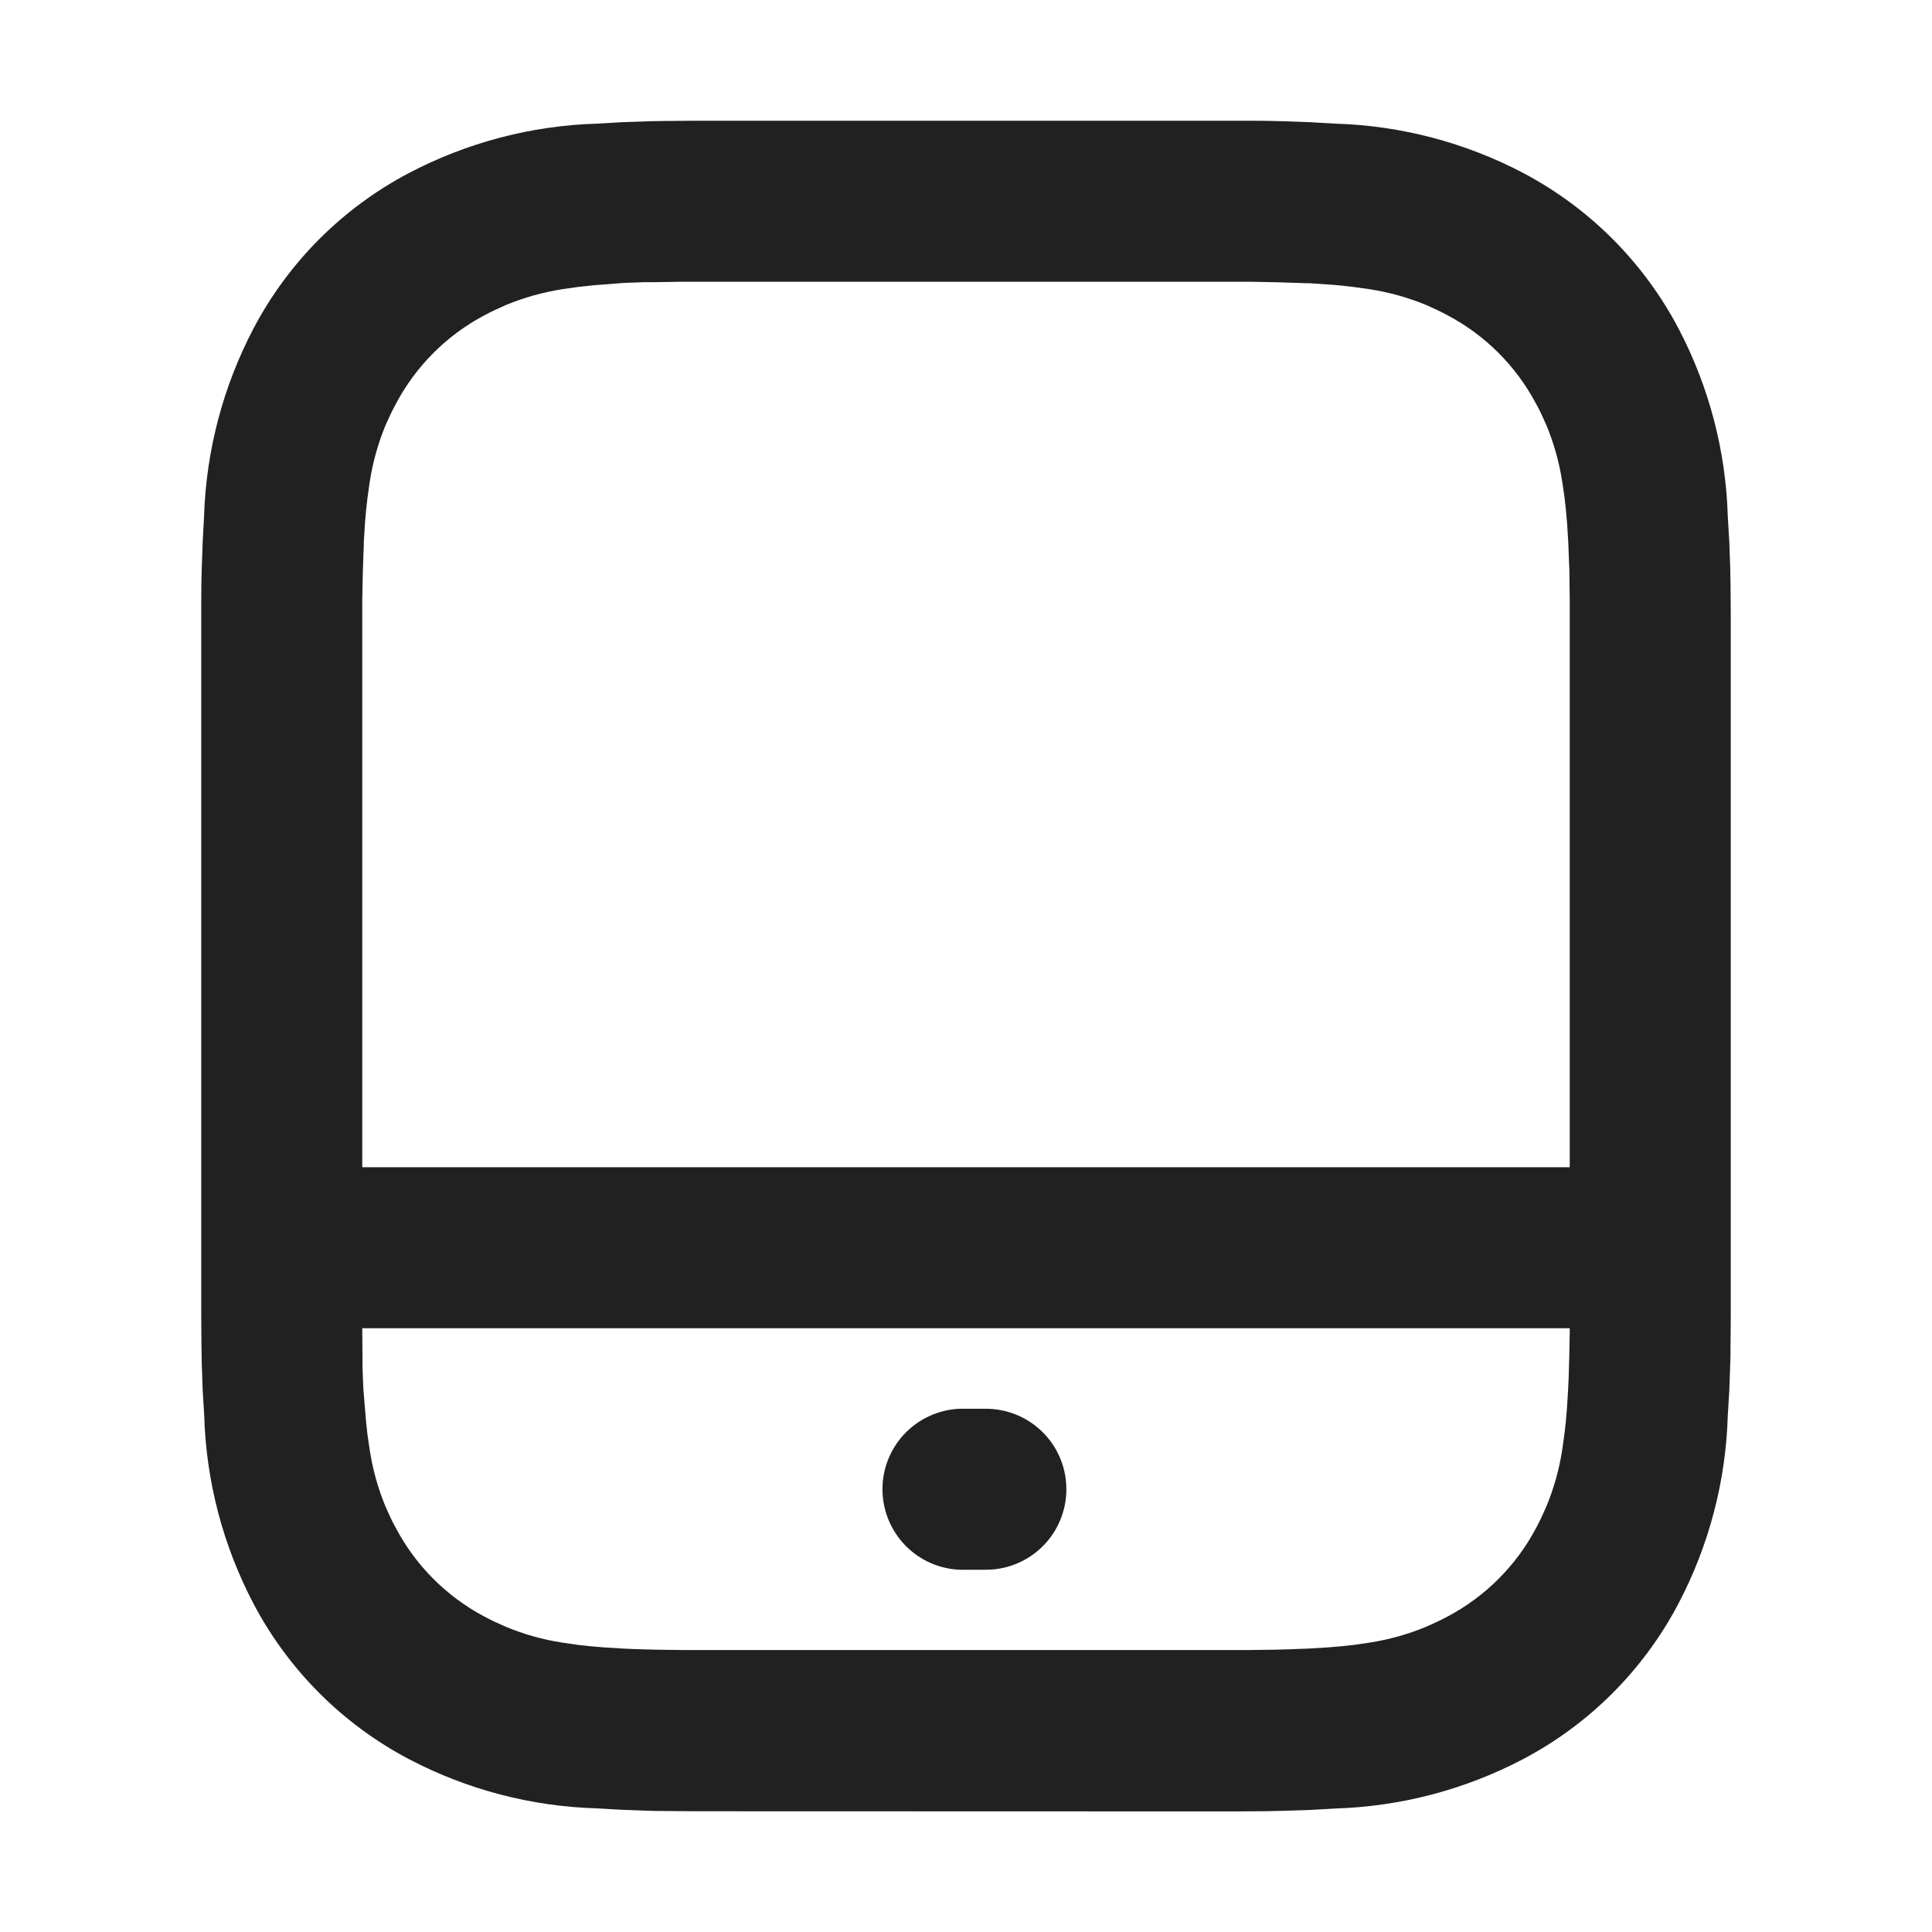 <svg width="24" height="24" viewBox="0 0 24 24" fill="none" xmlns="http://www.w3.org/2000/svg">
<path d="M8.627 22.5L8.248 22.497C8.187 22.497 8.127 22.497 8.068 22.494L7.729 22.482L7.412 22.464C6.597 22.44 5.797 22.23 5.075 21.85C4.255 21.417 3.585 20.747 3.152 19.927C2.772 19.205 2.561 18.405 2.537 17.588L2.518 17.272L2.506 16.932C2.506 16.873 2.504 16.813 2.503 16.752L2.5 16.372V15.487V7.434C2.5 7.308 2.502 7.184 2.506 7.067L2.518 6.728L2.535 6.412C2.561 5.596 2.772 4.797 3.152 4.075C3.585 3.255 4.255 2.585 5.075 2.152C5.797 1.772 6.596 1.561 7.412 1.536L7.728 1.518L8.068 1.506L8.247 1.503L8.627 1.5H15.566C15.692 1.5 15.816 1.502 15.932 1.506L16.273 1.518L16.588 1.536C17.404 1.56 18.204 1.771 18.926 2.151C19.745 2.585 20.415 3.255 20.848 4.075C21.228 4.797 21.439 5.597 21.463 6.412L21.482 6.729L21.494 7.068C21.494 7.127 21.496 7.187 21.497 7.247L21.5 7.628V16.372L21.497 16.752C21.497 16.813 21.497 16.873 21.494 16.932L21.482 17.272L21.463 17.588C21.439 18.404 21.228 19.203 20.848 19.925C20.415 20.746 19.745 21.417 18.925 21.85C18.203 22.23 17.404 22.441 16.587 22.466L16.272 22.484L15.932 22.495C15.873 22.495 15.813 22.498 15.752 22.499L15.373 22.502L8.627 22.5ZM4.5 16.538L4.503 16.848C4.503 16.87 4.503 16.893 4.503 16.915C4.503 16.937 4.503 16.965 4.503 16.991L4.514 17.259L4.534 17.5C4.543 17.619 4.553 17.724 4.565 17.822L4.593 18.013C4.63 18.253 4.695 18.488 4.788 18.713L4.849 18.848C4.87 18.893 4.894 18.939 4.917 18.981C5.165 19.45 5.548 19.833 6.016 20.081C6.062 20.105 6.106 20.128 6.149 20.148L6.285 20.209C6.509 20.302 6.744 20.368 6.984 20.405L7.176 20.433C7.276 20.445 7.38 20.455 7.497 20.464L7.739 20.479L7.87 20.485L8.15 20.493L8.46 20.497H15.539L15.848 20.493L15.992 20.489L16.259 20.479L16.5 20.464C16.618 20.456 16.724 20.445 16.823 20.433L17.014 20.405C17.254 20.368 17.489 20.302 17.714 20.209L17.849 20.148C17.89 20.128 17.933 20.107 17.982 20.081C18.451 19.833 18.834 19.45 19.082 18.981C19.105 18.939 19.128 18.893 19.149 18.848L19.21 18.713C19.303 18.488 19.369 18.253 19.406 18.013L19.433 17.822C19.445 17.727 19.456 17.622 19.465 17.5L19.48 17.258C19.48 17.215 19.485 17.172 19.486 17.128L19.494 16.847L19.5 16.538V16.5H4.5V16.538ZM8.15 3.505H8.082H8.007L7.739 3.515L7.5 3.534C7.381 3.542 7.277 3.553 7.178 3.565L6.987 3.592C6.747 3.63 6.512 3.695 6.287 3.788L6.15 3.85C6.106 3.87 6.062 3.893 6.017 3.917C5.548 4.165 5.165 4.549 4.917 5.018C4.893 5.063 4.87 5.106 4.849 5.151L4.788 5.285C4.696 5.51 4.63 5.745 4.593 5.986L4.566 6.176C4.553 6.277 4.543 6.38 4.534 6.498L4.519 6.74V6.778C4.519 6.809 4.516 6.84 4.515 6.871L4.506 7.152L4.5 7.462V14.5H19.5V7.462L19.496 7.152C19.496 7.103 19.496 7.056 19.492 7.009L19.482 6.742L19.467 6.5C19.457 6.378 19.447 6.272 19.435 6.178L19.407 5.987C19.37 5.747 19.305 5.512 19.212 5.287L19.15 5.15C19.13 5.106 19.108 5.062 19.082 5.017C18.835 4.548 18.451 4.165 17.983 3.917C17.936 3.892 17.892 3.87 17.849 3.849L17.715 3.788C17.49 3.696 17.255 3.63 17.015 3.593L16.823 3.566C16.724 3.553 16.619 3.542 16.501 3.534L16.259 3.518H16.221L16.129 3.515L15.848 3.506L15.539 3.5H8.461L8.15 3.505ZM12 19.5C11.735 19.51 11.476 19.414 11.282 19.233C11.088 19.053 10.973 18.802 10.963 18.537C10.953 18.272 11.049 18.014 11.229 17.819C11.41 17.625 11.66 17.51 11.925 17.5H12H12.25C12.508 17.501 12.756 17.601 12.942 17.781C13.128 17.96 13.237 18.205 13.246 18.463C13.256 18.721 13.165 18.973 12.994 19.165C12.822 19.358 12.582 19.477 12.325 19.497L12.25 19.5H12Z" fill="#212121"/>
</svg>
